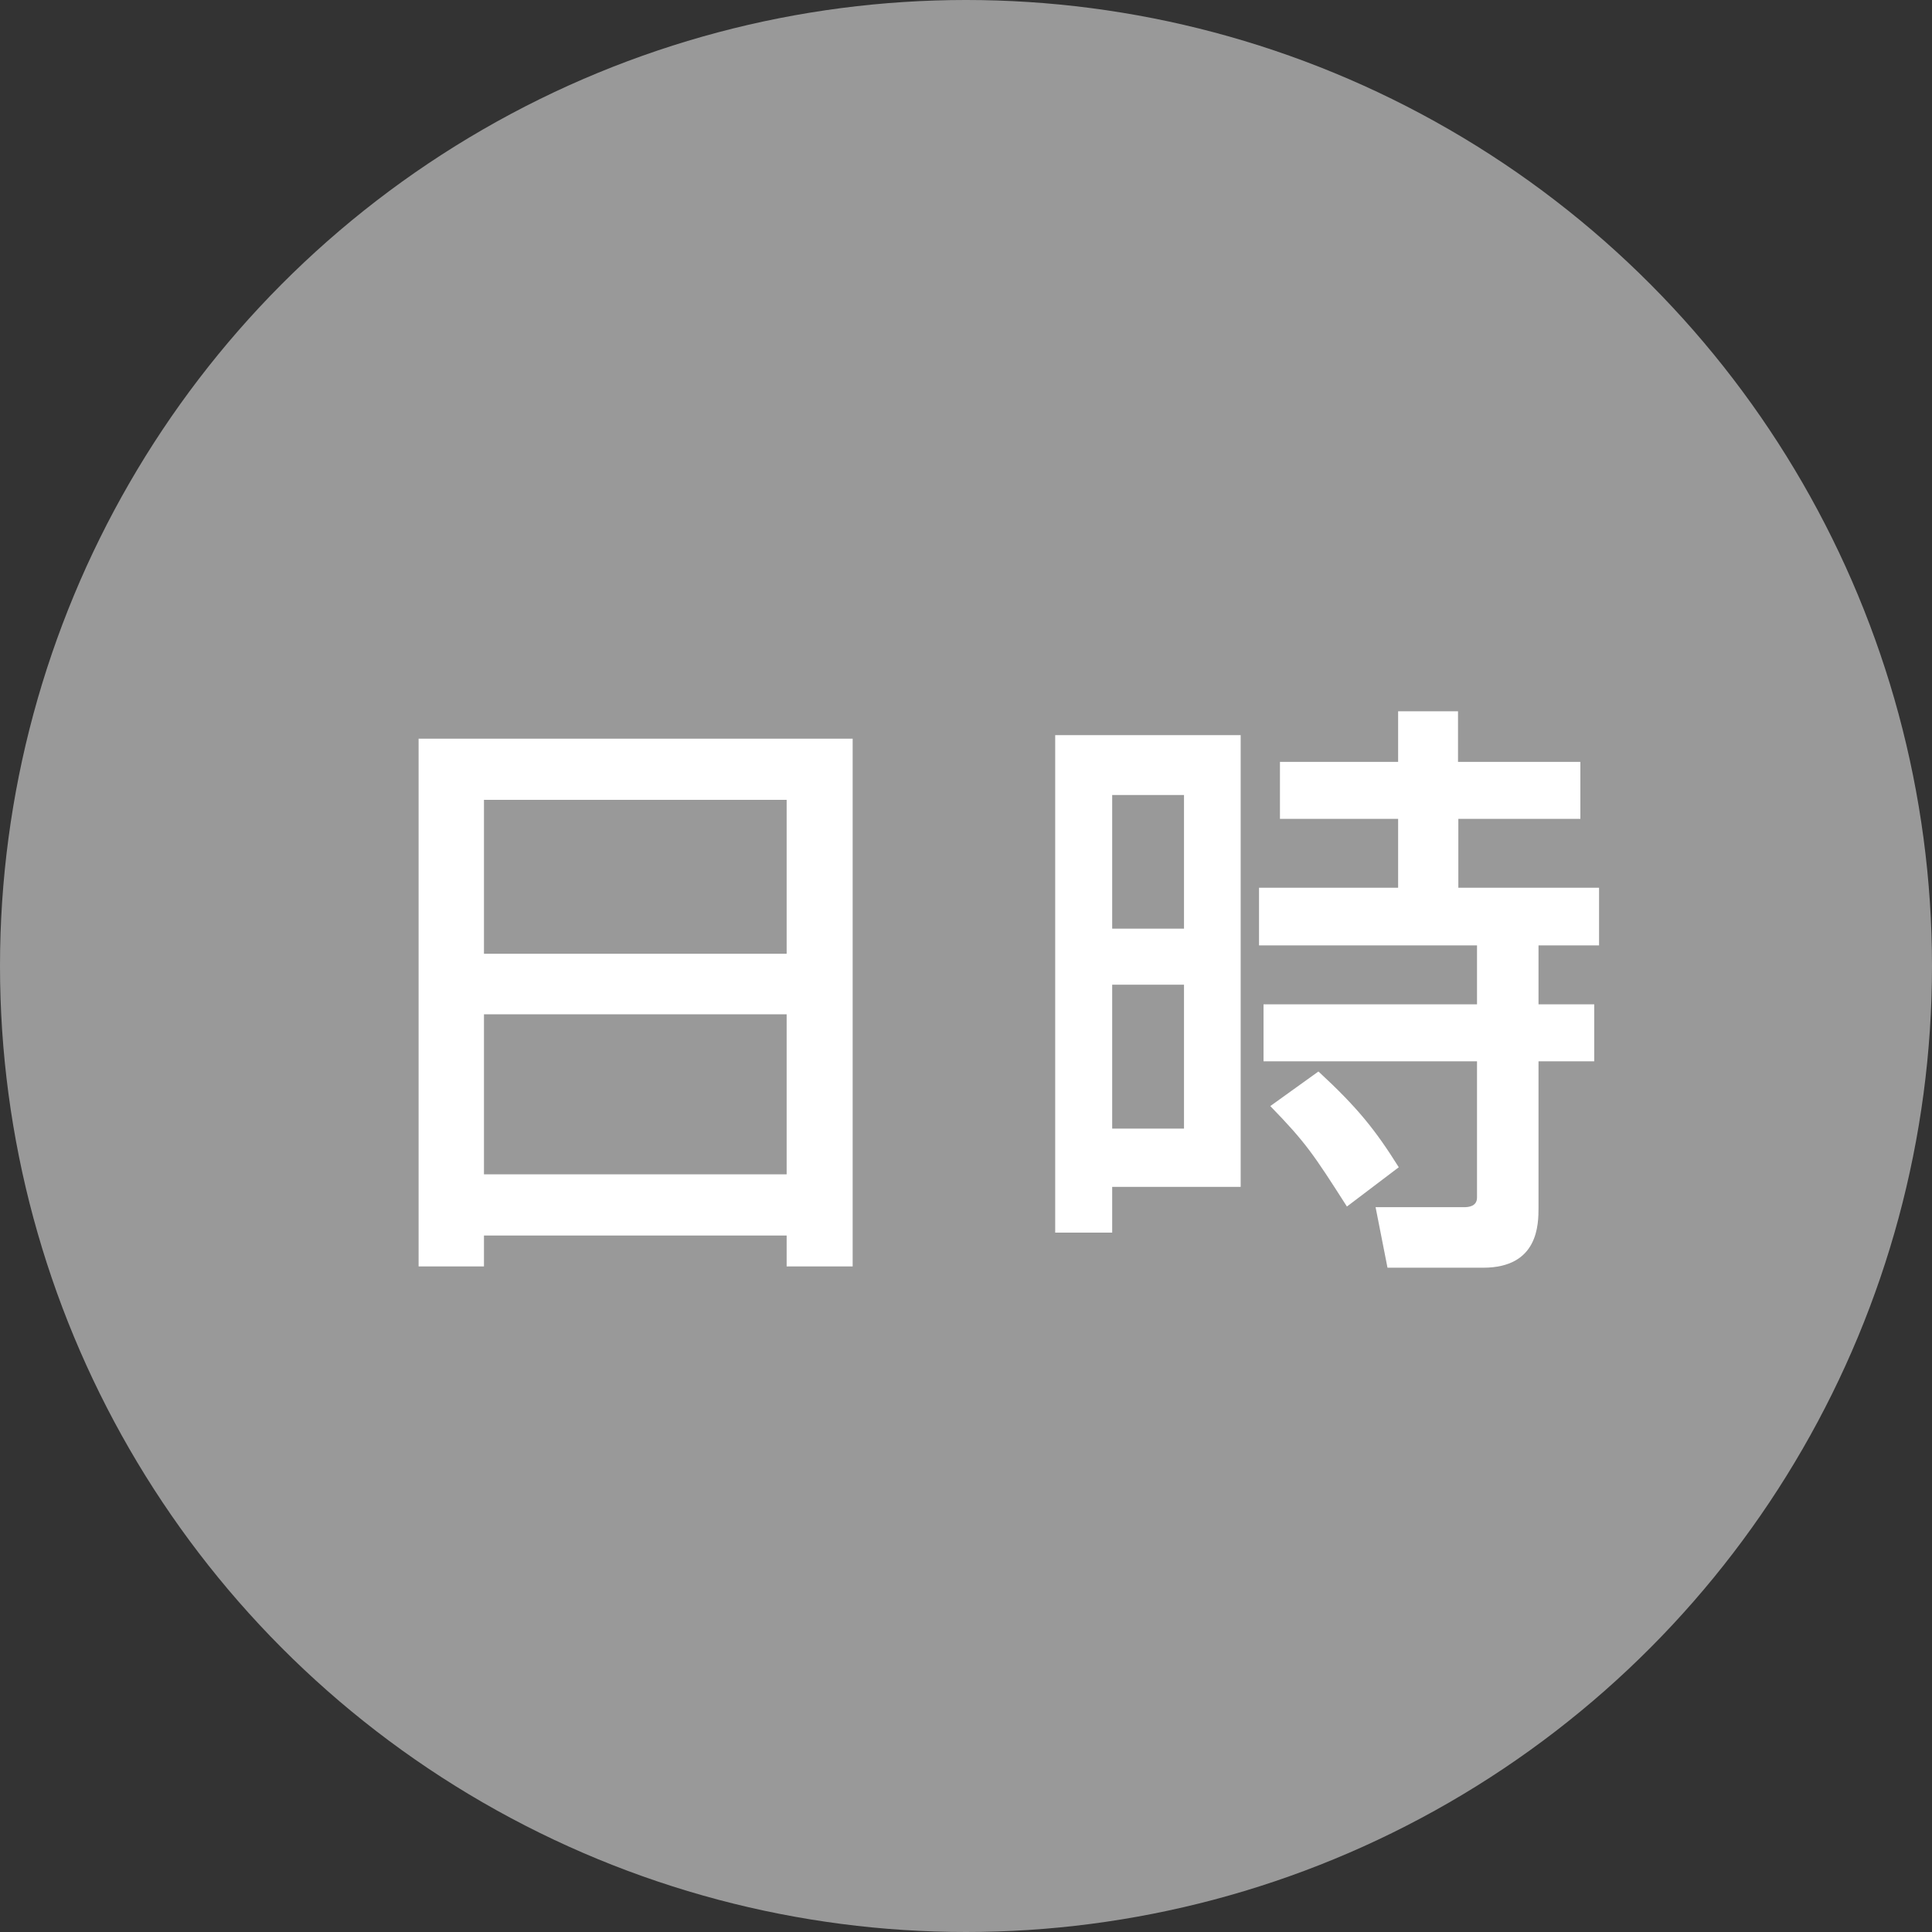 <?xml version="1.0" encoding="UTF-8"?><svg id="_レイヤー_2" xmlns="http://www.w3.org/2000/svg" viewBox="0 0 60 60"><rect x="0" y="0" width="60" height="60" fill="#333333" stroke="none"/><defs><style>.cls-1{fill:#fff;}.cls-2{fill:#999;}</style></defs><g id="_レイヤー_1-2"><g><circle class="cls-2" cx="30" cy="30" r="30"/><g><path class="cls-1" d="M13,22.94h13.48v16.39h-2.05v-.96H15.03v.96h-2.03V22.94Zm11.43,1.9H15.03v4.78h9.4v-4.78Zm0,6.66H15.03v4.97h9.4v-4.97Z"/><path class="cls-1" d="M32.77,22.83h5.76v14.03h-3.99v1.42h-1.77v-15.45Zm1.77,1.86v4.15h2.23v-4.15h-2.23Zm0,5.89v4.47h2.23v-4.47h-2.23Zm14.55-5.15h-3.8v2.14h4.37v1.79h-1.88v1.83h1.73v1.77h-1.73v4.53c0,.53,0,1.88-1.72,1.88h-2.97l-.37-1.88h2.75c.13,0,.4-.02,.4-.3v-4.23h-6.63v-1.77h6.63v-1.83h-6.77v-1.79h4.32v-2.14h-3.67v-1.77h3.67v-1.57h1.86v1.57h3.8v1.77Zm-8.14,7.85c1.2,1.11,1.75,1.79,2.49,2.97l-1.61,1.22c-1.03-1.61-1.27-1.98-2.38-3.12l1.49-1.07Z"/></g></g></g></svg>